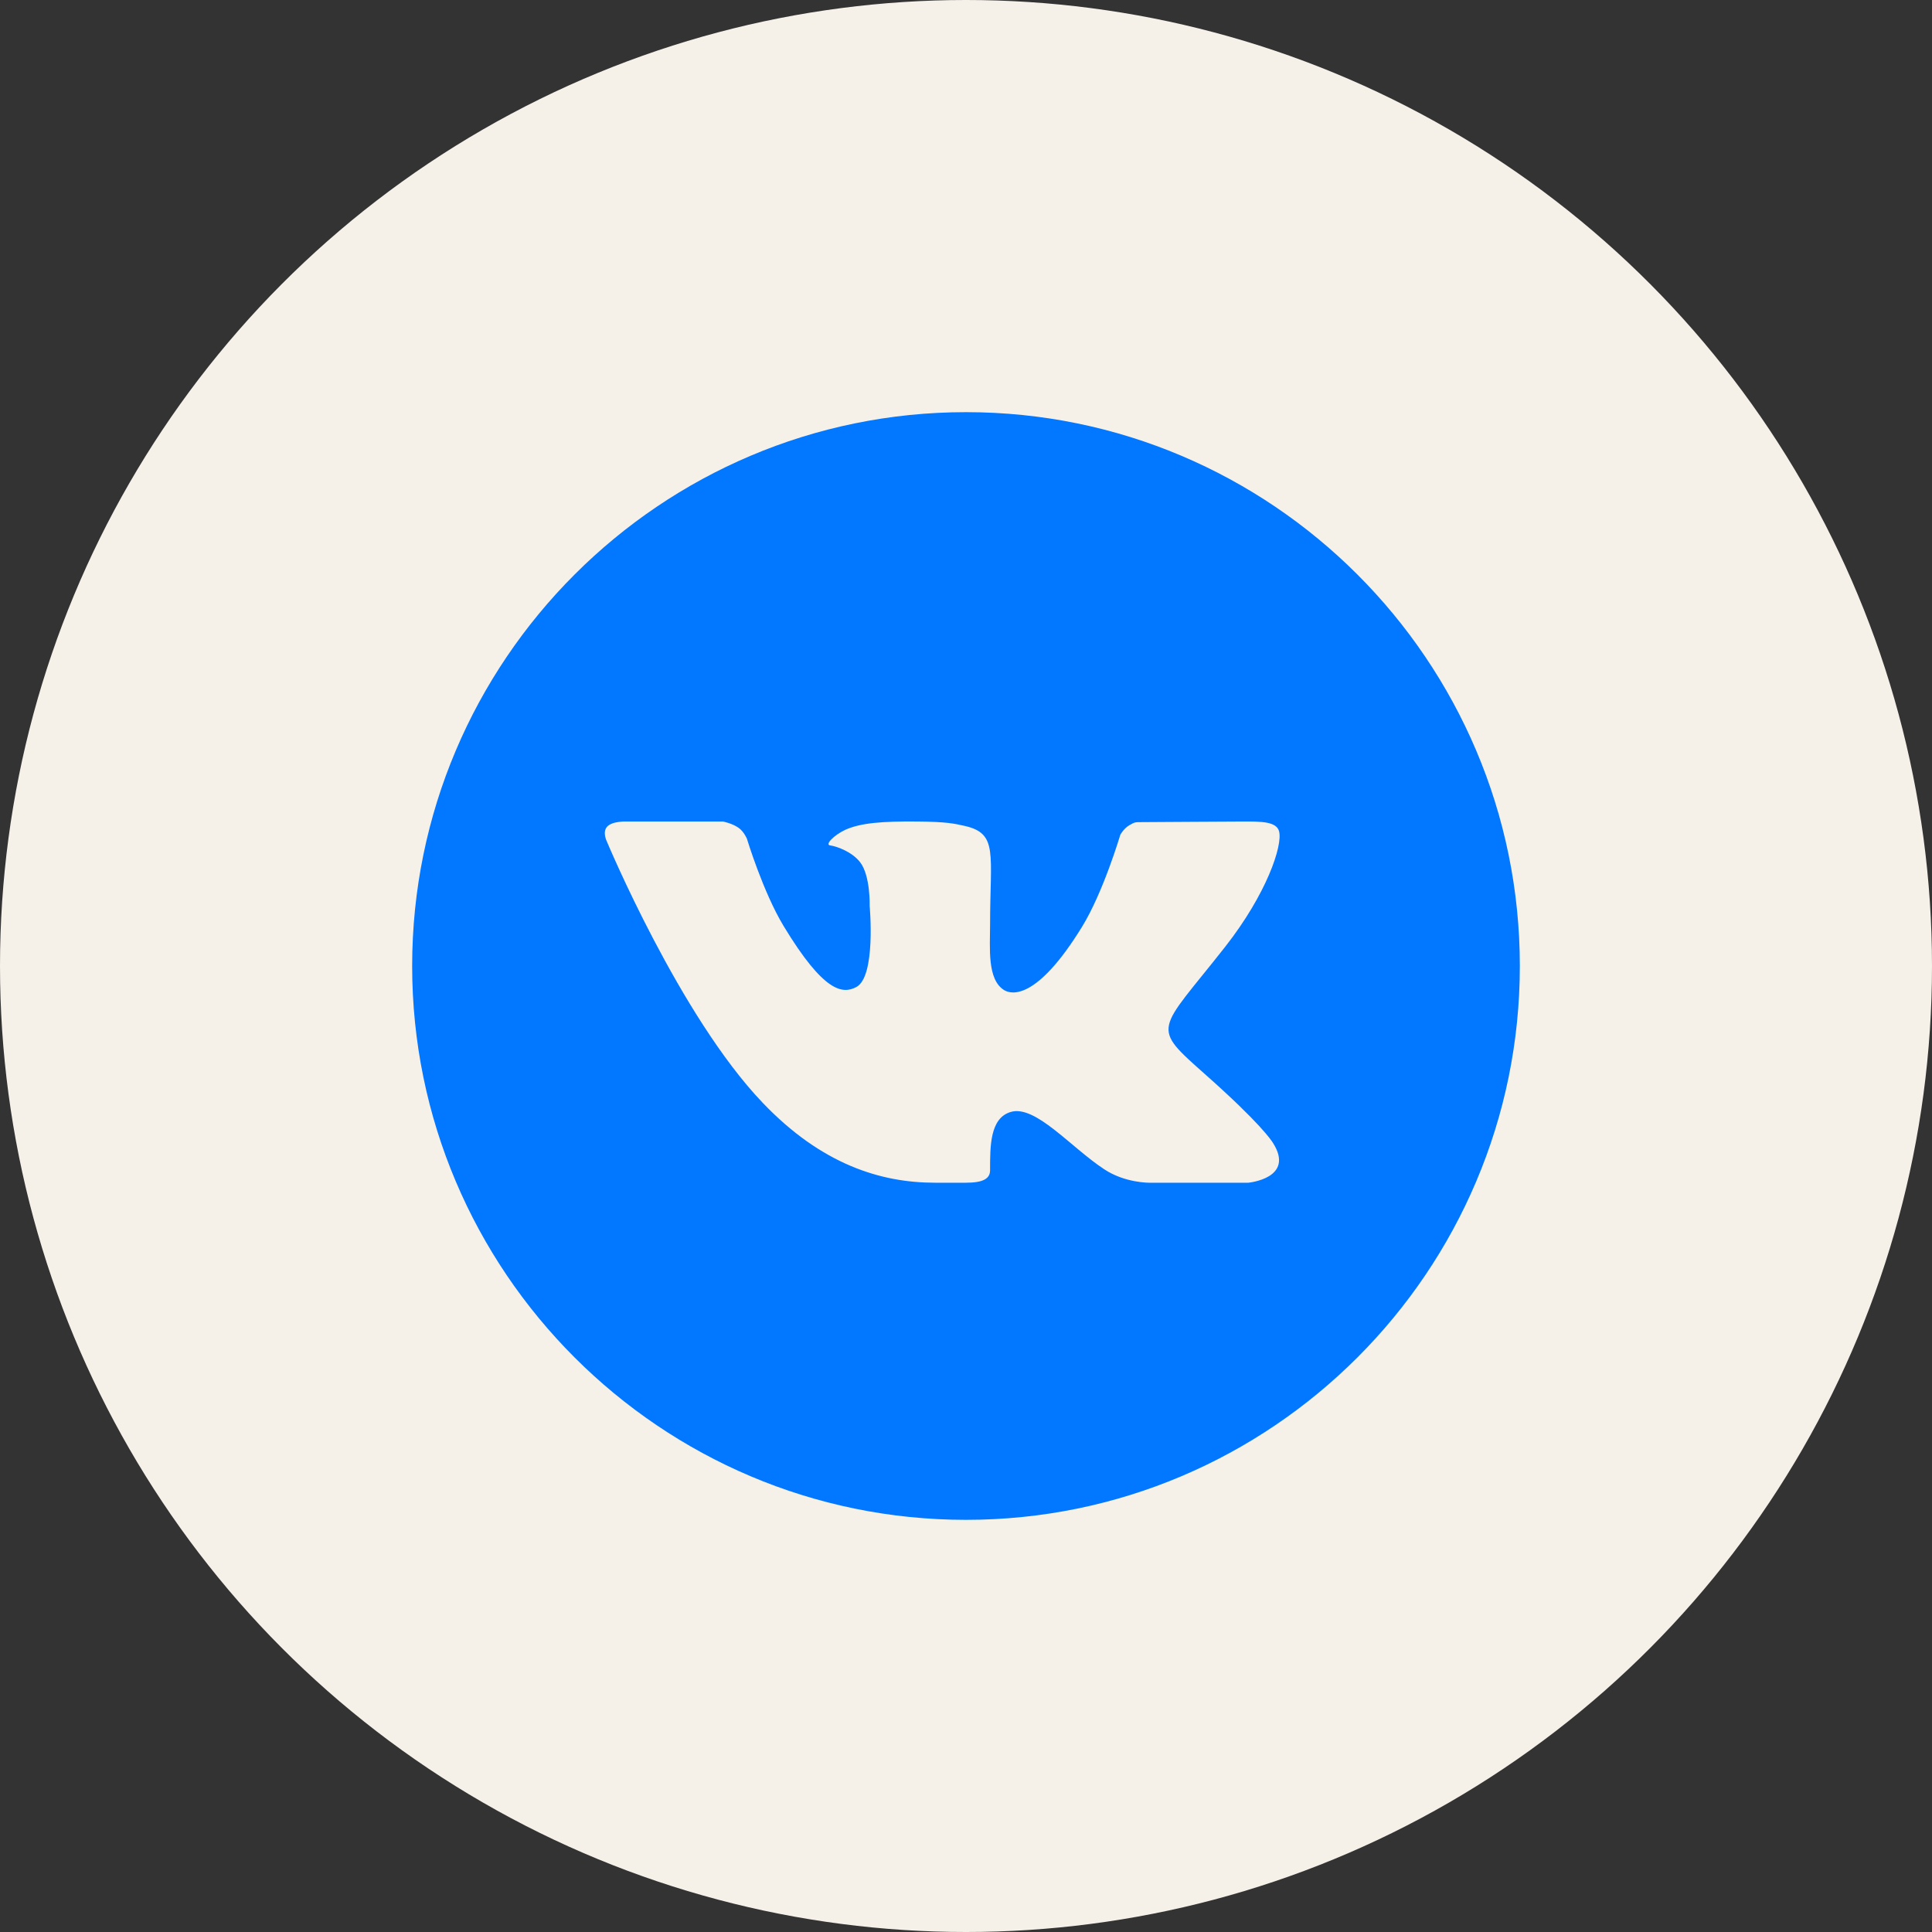 <?xml version="1.0" encoding="UTF-8"?> <svg xmlns="http://www.w3.org/2000/svg" width="300" height="300" viewBox="0 0 300 300" fill="none"><rect x="0" y="0" width="300" height="300" fill="#333333" stroke="none"/><g clip-path="url(#clip0_55_2)"><circle cx="150" cy="150" r="150" fill="#F5F0E8"></circle><path d="M150 64C102.58 64 64 102.58 64 150C64 197.42 102.58 236 150 236C197.423 236 236 197.42 236 150C236 102.58 197.423 64 150 64ZM187.29 166.957C195.655 174.383 197.393 177.034 197.678 177.486C201.144 182.983 193.834 183.652 193.834 183.652H178.429C178.429 183.652 174.678 183.693 171.474 181.569C166.25 178.148 160.78 171.515 156.936 172.667C153.709 173.631 153.739 177.991 153.739 181.719C153.739 183.054 152.591 183.652 150 183.652C147.409 183.652 146.332 183.652 145.184 183.652C136.745 183.652 127.588 180.81 118.453 171.264C105.531 157.77 94.197 130.586 94.197 130.586C94.197 130.586 93.528 129.218 94.257 128.384C95.083 127.449 97.331 127.569 97.331 127.569L112.268 127.565C112.268 127.565 113.674 127.831 114.684 128.541C115.518 129.124 115.981 130.239 115.981 130.239C115.981 130.239 118.49 138.525 121.687 143.808C127.932 154.121 130.837 154.382 132.957 153.272C136.053 151.664 135.043 140.701 135.043 140.701C135.043 140.701 135.182 135.993 133.567 133.896C132.321 132.273 129.94 131.409 128.9 131.274C128.059 131.166 129.465 129.693 131.256 128.851C133.649 127.786 136.906 127.513 142.522 127.565C146.893 127.606 148.153 127.868 149.858 128.261C155.014 129.45 153.739 132.587 153.739 143.602C153.739 147.132 153.253 152.094 155.915 153.739C157.063 154.45 160.997 155.317 167.996 143.95C171.321 138.558 173.964 129.614 173.964 129.614C173.964 129.614 174.51 128.631 175.359 128.145C176.226 127.647 176.2 127.659 177.389 127.659C178.578 127.659 190.502 127.565 193.12 127.565C195.733 127.565 198.186 127.535 198.609 129.068C199.214 131.271 196.679 138.816 190.255 147.005C179.7 160.443 178.53 159.187 187.29 166.957Z" fill="#0277FF"></path></g><defs><clipPath id="clip0_55_2"><rect width="300" height="300" fill="white"></rect></clipPath></defs></svg> 